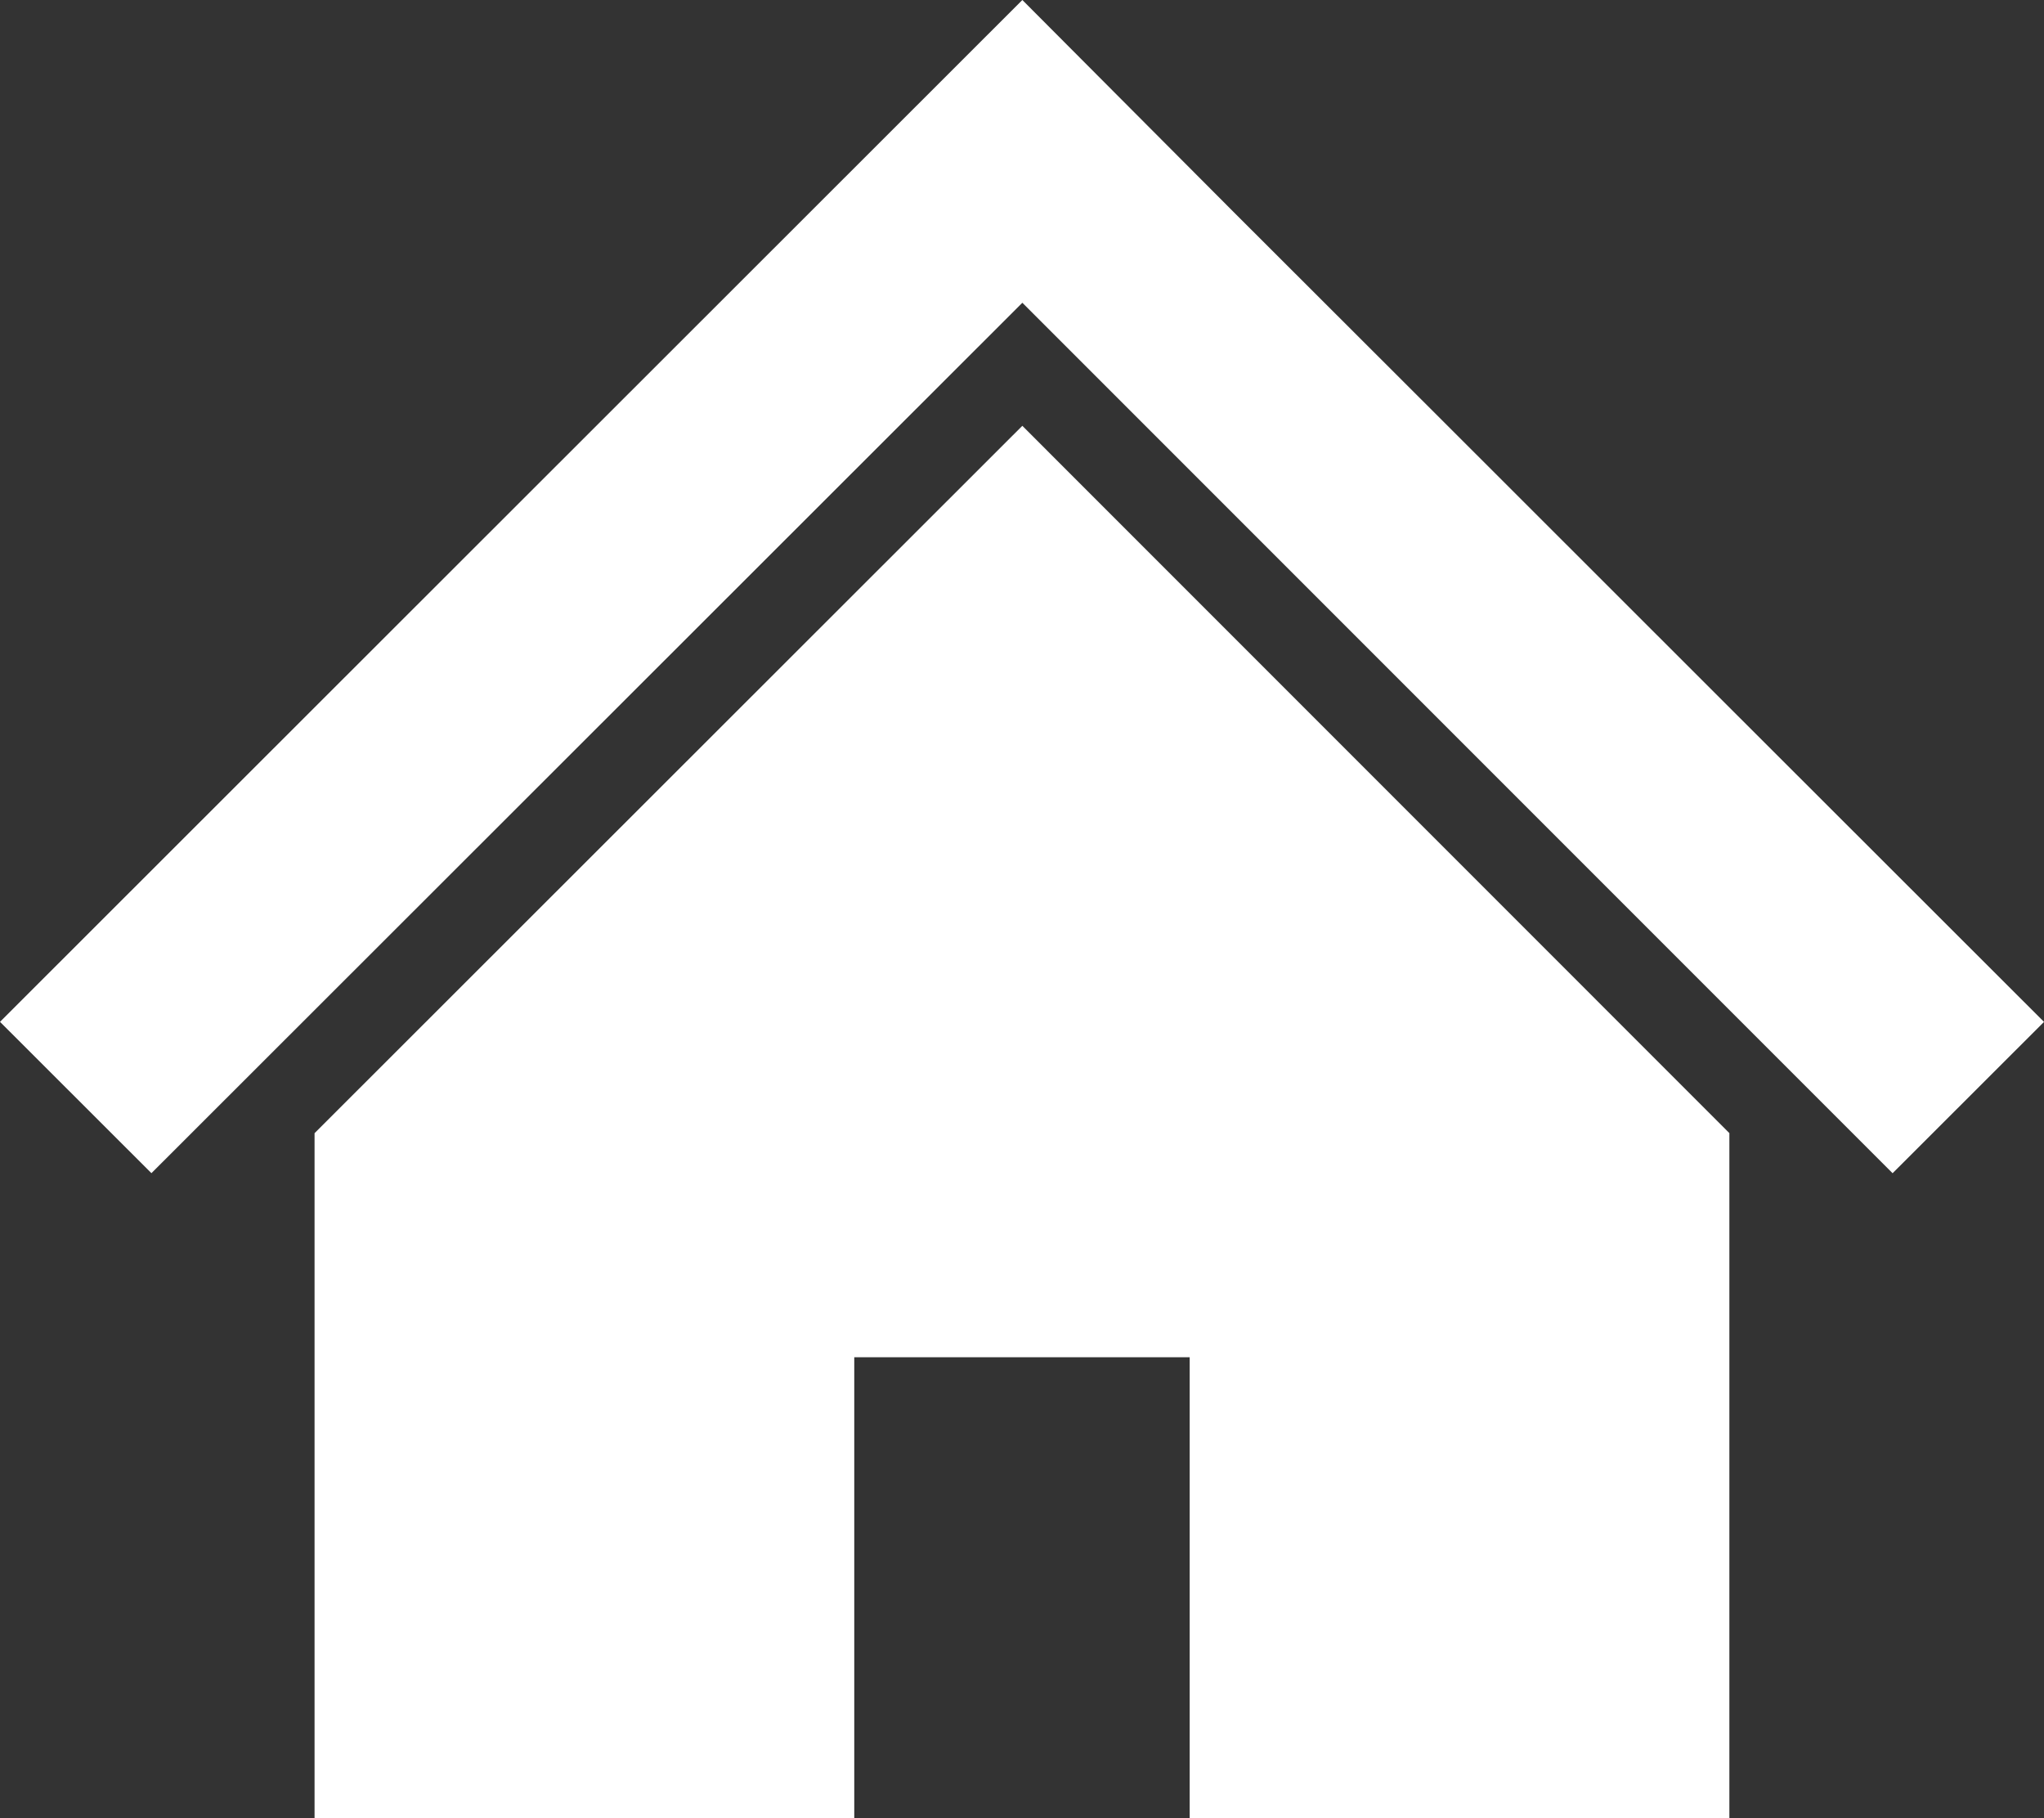 <svg id="普通の家のアイコン" xmlns="http://www.w3.org/2000/svg" width="86.47" height="76.903" viewBox="0 0 86.47 76.903">
  <rect x="0" y="0" width="86.47" height="76.903" fill="#333333" stroke="none"/>
  <path id="パス_17" data-name="パス 17" d="M73.162,58.247l-11.7-11.693-9.288-9.276L43.25,28.324,0,71.541l6.406,6.4L43.25,41.129,80.065,77.943l6.406-6.4Z" transform="translate(0 -28.324)" fill="#fff"/>
  <path id="パス_18" data-name="パス 18" d="M78.8,164.876v28.977h22.832v-19.5h14.189v19.5h22.832v-28.98l-29.911-29.914Z" transform="translate(-65.493 -116.95)" fill="#fff"/>
</svg>
